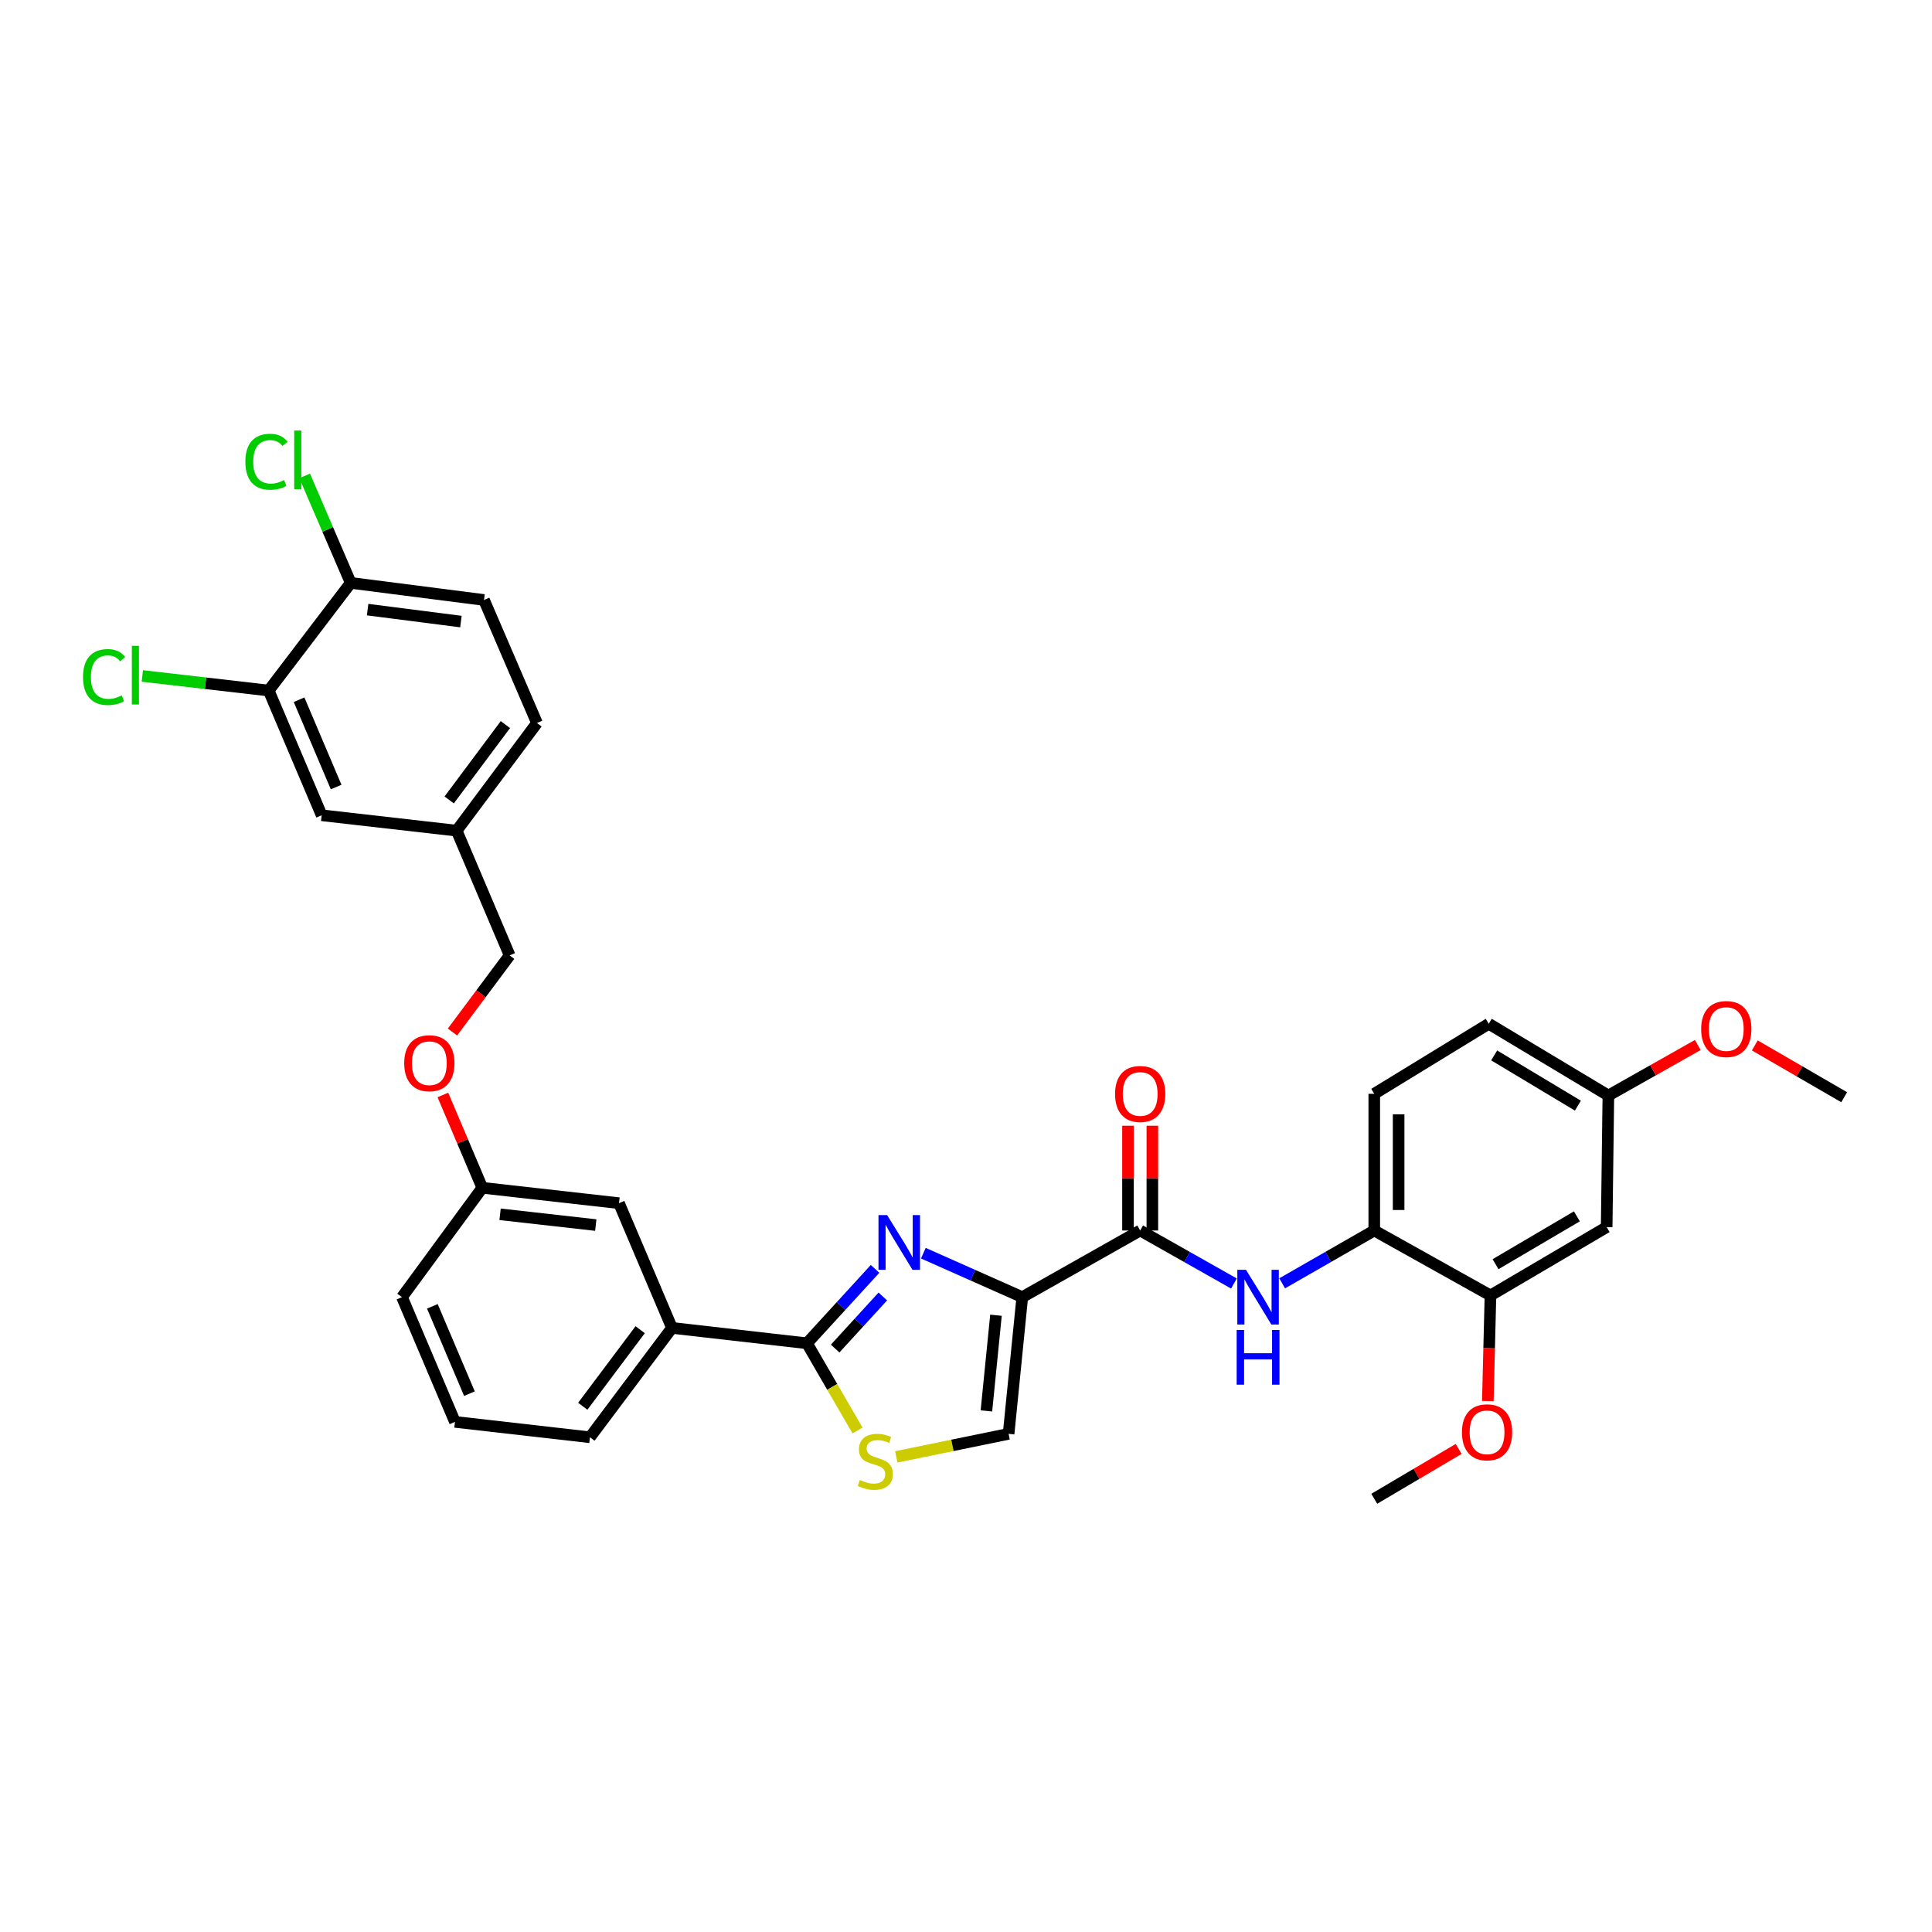 <?xml version='1.0' encoding='iso-8859-1'?>
<svg version='1.1' baseProfile='full'
              xmlns='http://www.w3.org/2000/svg'
                      xmlns:rdkit='http://www.rdkit.org/xml'
                      xmlns:xlink='http://www.w3.org/1999/xlink'
                  xml:space='preserve'
width='1000px' height='1000px' viewBox='0 0 1000 1000'>
<!-- END OF HEADER -->
<rect style='opacity:1.0;fill:#FFFFFF;stroke:none' width='1000' height='1000' x='0' y='0'> </rect>
<path class='bond-0' d='M 771.462,670.518 L 831.607,635.143' style='fill:none;fill-rule:evenodd;stroke:#000000;stroke-width:6px;stroke-linecap:butt;stroke-linejoin:miter;stroke-opacity:1' />
<path class='bond-0' d='M 774.091,654.344 L 816.193,629.581' style='fill:none;fill-rule:evenodd;stroke:#000000;stroke-width:6px;stroke-linecap:butt;stroke-linejoin:miter;stroke-opacity:1' />
<path class='bond-1' d='M 771.462,670.518 L 711.317,636.908' style='fill:none;fill-rule:evenodd;stroke:#000000;stroke-width:6px;stroke-linecap:butt;stroke-linejoin:miter;stroke-opacity:1' />
<path class='bond-2' d='M 771.462,670.518 L 770.78,697.852' style='fill:none;fill-rule:evenodd;stroke:#000000;stroke-width:6px;stroke-linecap:butt;stroke-linejoin:miter;stroke-opacity:1' />
<path class='bond-2' d='M 770.78,697.852 L 770.098,725.187' style='fill:none;fill-rule:evenodd;stroke:#FF0000;stroke-width:6px;stroke-linecap:butt;stroke-linejoin:miter;stroke-opacity:1' />
<path class='bond-3' d='M 590.151,636.908 L 614.419,650.624' style='fill:none;fill-rule:evenodd;stroke:#000000;stroke-width:6px;stroke-linecap:butt;stroke-linejoin:miter;stroke-opacity:1' />
<path class='bond-3' d='M 614.419,650.624 L 638.686,664.34' style='fill:none;fill-rule:evenodd;stroke:#0000FF;stroke-width:6px;stroke-linecap:butt;stroke-linejoin:miter;stroke-opacity:1' />
<path class='bond-4' d='M 596.456,636.908 L 596.456,609.794' style='fill:none;fill-rule:evenodd;stroke:#000000;stroke-width:6px;stroke-linecap:butt;stroke-linejoin:miter;stroke-opacity:1' />
<path class='bond-4' d='M 596.456,609.794 L 596.456,582.679' style='fill:none;fill-rule:evenodd;stroke:#FF0000;stroke-width:6px;stroke-linecap:butt;stroke-linejoin:miter;stroke-opacity:1' />
<path class='bond-4' d='M 583.847,636.908 L 583.847,609.794' style='fill:none;fill-rule:evenodd;stroke:#000000;stroke-width:6px;stroke-linecap:butt;stroke-linejoin:miter;stroke-opacity:1' />
<path class='bond-4' d='M 583.847,609.794 L 583.847,582.679' style='fill:none;fill-rule:evenodd;stroke:#FF0000;stroke-width:6px;stroke-linecap:butt;stroke-linejoin:miter;stroke-opacity:1' />
<path class='bond-5' d='M 590.151,636.908 L 529.123,671.401' style='fill:none;fill-rule:evenodd;stroke:#000000;stroke-width:6px;stroke-linecap:butt;stroke-linejoin:miter;stroke-opacity:1' />
<path class='bond-6' d='M 663.652,664.247 L 687.485,650.578' style='fill:none;fill-rule:evenodd;stroke:#0000FF;stroke-width:6px;stroke-linecap:butt;stroke-linejoin:miter;stroke-opacity:1' />
<path class='bond-6' d='M 687.485,650.578 L 711.317,636.908' style='fill:none;fill-rule:evenodd;stroke:#000000;stroke-width:6px;stroke-linecap:butt;stroke-linejoin:miter;stroke-opacity:1' />
<path class='bond-7' d='M 831.607,635.143 L 832.49,567.04' style='fill:none;fill-rule:evenodd;stroke:#000000;stroke-width:6px;stroke-linecap:butt;stroke-linejoin:miter;stroke-opacity:1' />
<path class='bond-8' d='M 417.681,695.281 L 430.767,717.853' style='fill:none;fill-rule:evenodd;stroke:#000000;stroke-width:6px;stroke-linecap:butt;stroke-linejoin:miter;stroke-opacity:1' />
<path class='bond-8' d='M 430.767,717.853 L 443.854,740.425' style='fill:none;fill-rule:evenodd;stroke:#CCCC00;stroke-width:6px;stroke-linecap:butt;stroke-linejoin:miter;stroke-opacity:1' />
<path class='bond-9' d='M 417.681,695.281 L 435.307,676.024' style='fill:none;fill-rule:evenodd;stroke:#000000;stroke-width:6px;stroke-linecap:butt;stroke-linejoin:miter;stroke-opacity:1' />
<path class='bond-9' d='M 435.307,676.024 L 452.932,656.767' style='fill:none;fill-rule:evenodd;stroke:#0000FF;stroke-width:6px;stroke-linecap:butt;stroke-linejoin:miter;stroke-opacity:1' />
<path class='bond-9' d='M 432.27,698.017 L 444.608,684.537' style='fill:none;fill-rule:evenodd;stroke:#000000;stroke-width:6px;stroke-linecap:butt;stroke-linejoin:miter;stroke-opacity:1' />
<path class='bond-9' d='M 444.608,684.537 L 456.946,671.057' style='fill:none;fill-rule:evenodd;stroke:#0000FF;stroke-width:6px;stroke-linecap:butt;stroke-linejoin:miter;stroke-opacity:1' />
<path class='bond-10' d='M 417.681,695.281 L 347.813,687.323' style='fill:none;fill-rule:evenodd;stroke:#000000;stroke-width:6px;stroke-linecap:butt;stroke-linejoin:miter;stroke-opacity:1' />
<path class='bond-11' d='M 463.904,754.085 L 492.976,748.122' style='fill:none;fill-rule:evenodd;stroke:#CCCC00;stroke-width:6px;stroke-linecap:butt;stroke-linejoin:miter;stroke-opacity:1' />
<path class='bond-11' d='M 492.976,748.122 L 522.048,742.159' style='fill:none;fill-rule:evenodd;stroke:#000000;stroke-width:6px;stroke-linecap:butt;stroke-linejoin:miter;stroke-opacity:1' />
<path class='bond-12' d='M 522.048,742.159 L 529.123,671.401' style='fill:none;fill-rule:evenodd;stroke:#000000;stroke-width:6px;stroke-linecap:butt;stroke-linejoin:miter;stroke-opacity:1' />
<path class='bond-12' d='M 510.563,730.291 L 515.516,680.76' style='fill:none;fill-rule:evenodd;stroke:#000000;stroke-width:6px;stroke-linecap:butt;stroke-linejoin:miter;stroke-opacity:1' />
<path class='bond-13' d='M 529.123,671.401 L 503.523,660.024' style='fill:none;fill-rule:evenodd;stroke:#000000;stroke-width:6px;stroke-linecap:butt;stroke-linejoin:miter;stroke-opacity:1' />
<path class='bond-13' d='M 503.523,660.024 L 477.923,648.648' style='fill:none;fill-rule:evenodd;stroke:#0000FF;stroke-width:6px;stroke-linecap:butt;stroke-linejoin:miter;stroke-opacity:1' />
<path class='bond-14' d='M 250.52,310.544 L 181.534,301.704' style='fill:none;fill-rule:evenodd;stroke:#000000;stroke-width:6px;stroke-linecap:butt;stroke-linejoin:miter;stroke-opacity:1' />
<path class='bond-14' d='M 238.569,321.725 L 190.279,315.537' style='fill:none;fill-rule:evenodd;stroke:#000000;stroke-width:6px;stroke-linecap:butt;stroke-linejoin:miter;stroke-opacity:1' />
<path class='bond-15' d='M 250.52,310.544 L 277.937,374.227' style='fill:none;fill-rule:evenodd;stroke:#000000;stroke-width:6px;stroke-linecap:butt;stroke-linejoin:miter;stroke-opacity:1' />
<path class='bond-16' d='M 229.232,566.749 L 239.435,590.775' style='fill:none;fill-rule:evenodd;stroke:#FF0000;stroke-width:6px;stroke-linecap:butt;stroke-linejoin:miter;stroke-opacity:1' />
<path class='bond-16' d='M 239.435,590.775 L 249.637,614.8' style='fill:none;fill-rule:evenodd;stroke:#000000;stroke-width:6px;stroke-linecap:butt;stroke-linejoin:miter;stroke-opacity:1' />
<path class='bond-17' d='M 234.198,534.177 L 248.993,514.344' style='fill:none;fill-rule:evenodd;stroke:#FF0000;stroke-width:6px;stroke-linecap:butt;stroke-linejoin:miter;stroke-opacity:1' />
<path class='bond-17' d='M 248.993,514.344 L 263.787,494.51' style='fill:none;fill-rule:evenodd;stroke:#000000;stroke-width:6px;stroke-linecap:butt;stroke-linejoin:miter;stroke-opacity:1' />
<path class='bond-18' d='M 181.534,301.704 L 139.077,357.422' style='fill:none;fill-rule:evenodd;stroke:#000000;stroke-width:6px;stroke-linecap:butt;stroke-linejoin:miter;stroke-opacity:1' />
<path class='bond-19' d='M 181.534,301.704 L 169.612,274.013' style='fill:none;fill-rule:evenodd;stroke:#000000;stroke-width:6px;stroke-linecap:butt;stroke-linejoin:miter;stroke-opacity:1' />
<path class='bond-19' d='M 169.612,274.013 L 157.69,246.321' style='fill:none;fill-rule:evenodd;stroke:#00CC00;stroke-width:6px;stroke-linecap:butt;stroke-linejoin:miter;stroke-opacity:1' />
<path class='bond-20' d='M 249.637,614.8 L 320.395,622.758' style='fill:none;fill-rule:evenodd;stroke:#000000;stroke-width:6px;stroke-linecap:butt;stroke-linejoin:miter;stroke-opacity:1' />
<path class='bond-20' d='M 258.842,628.524 L 308.372,634.095' style='fill:none;fill-rule:evenodd;stroke:#000000;stroke-width:6px;stroke-linecap:butt;stroke-linejoin:miter;stroke-opacity:1' />
<path class='bond-21' d='M 249.637,614.8 L 208.069,671.401' style='fill:none;fill-rule:evenodd;stroke:#000000;stroke-width:6px;stroke-linecap:butt;stroke-linejoin:miter;stroke-opacity:1' />
<path class='bond-22' d='M 320.395,622.758 L 347.813,687.323' style='fill:none;fill-rule:evenodd;stroke:#000000;stroke-width:6px;stroke-linecap:butt;stroke-linejoin:miter;stroke-opacity:1' />
<path class='bond-23' d='M 347.813,687.323 L 305.355,743.931' style='fill:none;fill-rule:evenodd;stroke:#000000;stroke-width:6px;stroke-linecap:butt;stroke-linejoin:miter;stroke-opacity:1' />
<path class='bond-23' d='M 331.357,688.249 L 301.637,727.874' style='fill:none;fill-rule:evenodd;stroke:#000000;stroke-width:6px;stroke-linecap:butt;stroke-linejoin:miter;stroke-opacity:1' />
<path class='bond-24' d='M 305.355,743.931 L 235.487,735.966' style='fill:none;fill-rule:evenodd;stroke:#000000;stroke-width:6px;stroke-linecap:butt;stroke-linejoin:miter;stroke-opacity:1' />
<path class='bond-25' d='M 235.487,735.966 L 208.069,671.401' style='fill:none;fill-rule:evenodd;stroke:#000000;stroke-width:6px;stroke-linecap:butt;stroke-linejoin:miter;stroke-opacity:1' />
<path class='bond-25' d='M 242.98,721.353 L 223.788,676.157' style='fill:none;fill-rule:evenodd;stroke:#000000;stroke-width:6px;stroke-linecap:butt;stroke-linejoin:miter;stroke-opacity:1' />
<path class='bond-26' d='M 139.077,357.422 L 166.495,421.987' style='fill:none;fill-rule:evenodd;stroke:#000000;stroke-width:6px;stroke-linecap:butt;stroke-linejoin:miter;stroke-opacity:1' />
<path class='bond-26' d='M 154.795,362.178 L 173.988,407.374' style='fill:none;fill-rule:evenodd;stroke:#000000;stroke-width:6px;stroke-linecap:butt;stroke-linejoin:miter;stroke-opacity:1' />
<path class='bond-27' d='M 139.077,357.422 L 106.372,353.649' style='fill:none;fill-rule:evenodd;stroke:#000000;stroke-width:6px;stroke-linecap:butt;stroke-linejoin:miter;stroke-opacity:1' />
<path class='bond-27' d='M 106.372,353.649 L 73.668,349.877' style='fill:none;fill-rule:evenodd;stroke:#00CC00;stroke-width:6px;stroke-linecap:butt;stroke-linejoin:miter;stroke-opacity:1' />
<path class='bond-28' d='M 166.495,421.987 L 236.37,429.945' style='fill:none;fill-rule:evenodd;stroke:#000000;stroke-width:6px;stroke-linecap:butt;stroke-linejoin:miter;stroke-opacity:1' />
<path class='bond-29' d='M 236.37,429.945 L 277.937,374.227' style='fill:none;fill-rule:evenodd;stroke:#000000;stroke-width:6px;stroke-linecap:butt;stroke-linejoin:miter;stroke-opacity:1' />
<path class='bond-29' d='M 232.498,414.047 L 261.596,375.045' style='fill:none;fill-rule:evenodd;stroke:#000000;stroke-width:6px;stroke-linecap:butt;stroke-linejoin:miter;stroke-opacity:1' />
<path class='bond-30' d='M 236.37,429.945 L 263.787,494.51' style='fill:none;fill-rule:evenodd;stroke:#000000;stroke-width:6px;stroke-linecap:butt;stroke-linejoin:miter;stroke-opacity:1' />
<path class='bond-31' d='M 711.317,636.908 L 711.317,566.151' style='fill:none;fill-rule:evenodd;stroke:#000000;stroke-width:6px;stroke-linecap:butt;stroke-linejoin:miter;stroke-opacity:1' />
<path class='bond-31' d='M 723.926,626.295 L 723.926,576.764' style='fill:none;fill-rule:evenodd;stroke:#000000;stroke-width:6px;stroke-linecap:butt;stroke-linejoin:miter;stroke-opacity:1' />
<path class='bond-32' d='M 711.317,566.151 L 770.58,529.893' style='fill:none;fill-rule:evenodd;stroke:#000000;stroke-width:6px;stroke-linecap:butt;stroke-linejoin:miter;stroke-opacity:1' />
<path class='bond-33' d='M 832.49,567.04 L 855.628,553.963' style='fill:none;fill-rule:evenodd;stroke:#000000;stroke-width:6px;stroke-linecap:butt;stroke-linejoin:miter;stroke-opacity:1' />
<path class='bond-33' d='M 855.628,553.963 L 878.765,540.886' style='fill:none;fill-rule:evenodd;stroke:#FF0000;stroke-width:6px;stroke-linecap:butt;stroke-linejoin:miter;stroke-opacity:1' />
<path class='bond-34' d='M 832.49,567.04 L 770.58,529.893' style='fill:none;fill-rule:evenodd;stroke:#000000;stroke-width:6px;stroke-linecap:butt;stroke-linejoin:miter;stroke-opacity:1' />
<path class='bond-34' d='M 816.716,572.28 L 773.379,546.277' style='fill:none;fill-rule:evenodd;stroke:#000000;stroke-width:6px;stroke-linecap:butt;stroke-linejoin:miter;stroke-opacity:1' />
<path class='bond-35' d='M 755.002,749.958 L 733.159,762.864' style='fill:none;fill-rule:evenodd;stroke:#FF0000;stroke-width:6px;stroke-linecap:butt;stroke-linejoin:miter;stroke-opacity:1' />
<path class='bond-35' d='M 733.159,762.864 L 711.317,775.769' style='fill:none;fill-rule:evenodd;stroke:#000000;stroke-width:6px;stroke-linecap:butt;stroke-linejoin:miter;stroke-opacity:1' />
<path class='bond-36' d='M 908.281,541.105 L 931.413,554.514' style='fill:none;fill-rule:evenodd;stroke:#FF0000;stroke-width:6px;stroke-linecap:butt;stroke-linejoin:miter;stroke-opacity:1' />
<path class='bond-36' d='M 931.413,554.514 L 954.545,567.923' style='fill:none;fill-rule:evenodd;stroke:#000000;stroke-width:6px;stroke-linecap:butt;stroke-linejoin:miter;stroke-opacity:1' />
<path  class='atom-2' d='M 644.919 657.241
L 654.199 672.241
Q 655.119 673.721, 656.599 676.401
Q 658.079 679.081, 658.159 679.241
L 658.159 657.241
L 661.919 657.241
L 661.919 685.561
L 658.039 685.561
L 648.079 669.161
Q 646.919 667.241, 645.679 665.041
Q 644.479 662.841, 644.119 662.161
L 644.119 685.561
L 640.439 685.561
L 640.439 657.241
L 644.919 657.241
' fill='#0000FF'/>
<path  class='atom-2' d='M 640.099 688.393
L 643.939 688.393
L 643.939 700.433
L 658.419 700.433
L 658.419 688.393
L 662.259 688.393
L 662.259 716.713
L 658.419 716.713
L 658.419 703.633
L 643.939 703.633
L 643.939 716.713
L 640.099 716.713
L 640.099 688.393
' fill='#0000FF'/>
<path  class='atom-3' d='M 577.151 566.231
Q 577.151 559.431, 580.511 555.631
Q 583.871 551.831, 590.151 551.831
Q 596.431 551.831, 599.791 555.631
Q 603.151 559.431, 603.151 566.231
Q 603.151 573.111, 599.751 577.031
Q 596.351 580.911, 590.151 580.911
Q 583.911 580.911, 580.511 577.031
Q 577.151 573.151, 577.151 566.231
M 590.151 577.711
Q 594.471 577.711, 596.791 574.831
Q 599.151 571.911, 599.151 566.231
Q 599.151 560.671, 596.791 557.871
Q 594.471 555.031, 590.151 555.031
Q 585.831 555.031, 583.471 557.831
Q 581.151 560.631, 581.151 566.231
Q 581.151 571.951, 583.471 574.831
Q 585.831 577.711, 590.151 577.711
' fill='#FF0000'/>
<path  class='atom-6' d='M 445.063 766.029
Q 445.383 766.149, 446.703 766.709
Q 448.023 767.269, 449.463 767.629
Q 450.943 767.949, 452.383 767.949
Q 455.063 767.949, 456.623 766.669
Q 458.183 765.349, 458.183 763.069
Q 458.183 761.509, 457.383 760.549
Q 456.623 759.589, 455.423 759.069
Q 454.223 758.549, 452.223 757.949
Q 449.703 757.189, 448.183 756.469
Q 446.703 755.749, 445.623 754.229
Q 444.583 752.709, 444.583 750.149
Q 444.583 746.589, 446.983 744.389
Q 449.423 742.189, 454.223 742.189
Q 457.503 742.189, 461.223 743.749
L 460.303 746.829
Q 456.903 745.429, 454.343 745.429
Q 451.583 745.429, 450.063 746.589
Q 448.543 747.709, 448.583 749.669
Q 448.583 751.189, 449.343 752.109
Q 450.143 753.029, 451.263 753.549
Q 452.423 754.069, 454.343 754.669
Q 456.903 755.469, 458.423 756.269
Q 459.943 757.069, 461.023 758.709
Q 462.143 760.309, 462.143 763.069
Q 462.143 766.989, 459.503 769.109
Q 456.903 771.189, 452.543 771.189
Q 450.023 771.189, 448.103 770.629
Q 446.223 770.109, 443.983 769.189
L 445.063 766.029
' fill='#CCCC00'/>
<path  class='atom-9' d='M 459.181 628.941
L 468.461 643.941
Q 469.381 645.421, 470.861 648.101
Q 472.341 650.781, 472.421 650.941
L 472.421 628.941
L 476.181 628.941
L 476.181 657.261
L 472.301 657.261
L 462.341 640.861
Q 461.181 638.941, 459.941 636.741
Q 458.741 634.541, 458.381 633.861
L 458.381 657.261
L 454.701 657.261
L 454.701 628.941
L 459.181 628.941
' fill='#0000FF'/>
<path  class='atom-11' d='M 209.219 550.315
Q 209.219 543.515, 212.579 539.715
Q 215.939 535.915, 222.219 535.915
Q 228.499 535.915, 231.859 539.715
Q 235.219 543.515, 235.219 550.315
Q 235.219 557.195, 231.819 561.115
Q 228.419 564.995, 222.219 564.995
Q 215.979 564.995, 212.579 561.115
Q 209.219 557.235, 209.219 550.315
M 222.219 561.795
Q 226.539 561.795, 228.859 558.915
Q 231.219 555.995, 231.219 550.315
Q 231.219 544.755, 228.859 541.955
Q 226.539 539.115, 222.219 539.115
Q 217.899 539.115, 215.539 541.915
Q 213.219 544.715, 213.219 550.315
Q 213.219 556.035, 215.539 558.915
Q 217.899 561.795, 222.219 561.795
' fill='#FF0000'/>
<path  class='atom-24' d='M 42.971 350.444
Q 42.971 343.404, 46.251 339.724
Q 49.571 336.004, 55.851 336.004
Q 61.691 336.004, 64.811 340.124
L 62.171 342.284
Q 59.891 339.284, 55.851 339.284
Q 51.571 339.284, 49.291 342.164
Q 47.051 345.004, 47.051 350.444
Q 47.051 356.044, 49.371 358.924
Q 51.731 361.804, 56.291 361.804
Q 59.411 361.804, 63.051 359.924
L 64.171 362.924
Q 62.691 363.884, 60.451 364.444
Q 58.211 365.004, 55.731 365.004
Q 49.571 365.004, 46.251 361.244
Q 42.971 357.484, 42.971 350.444
' fill='#00CC00'/>
<path  class='atom-24' d='M 68.251 334.284
L 71.931 334.284
L 71.931 364.644
L 68.251 364.644
L 68.251 334.284
' fill='#00CC00'/>
<path  class='atom-25' d='M 126.997 239.001
Q 126.997 231.961, 130.277 228.281
Q 133.597 224.561, 139.877 224.561
Q 145.717 224.561, 148.837 228.681
L 146.197 230.841
Q 143.917 227.841, 139.877 227.841
Q 135.597 227.841, 133.317 230.721
Q 131.077 233.561, 131.077 239.001
Q 131.077 244.601, 133.397 247.481
Q 135.757 250.361, 140.317 250.361
Q 143.437 250.361, 147.077 248.481
L 148.197 251.481
Q 146.717 252.441, 144.477 253.001
Q 142.237 253.561, 139.757 253.561
Q 133.597 253.561, 130.277 249.801
Q 126.997 246.041, 126.997 239.001
' fill='#00CC00'/>
<path  class='atom-25' d='M 152.277 222.841
L 155.957 222.841
L 155.957 253.201
L 152.277 253.201
L 152.277 222.841
' fill='#00CC00'/>
<path  class='atom-30' d='M 756.697 741.356
Q 756.697 734.556, 760.057 730.756
Q 763.417 726.956, 769.697 726.956
Q 775.977 726.956, 779.337 730.756
Q 782.697 734.556, 782.697 741.356
Q 782.697 748.236, 779.297 752.156
Q 775.897 756.036, 769.697 756.036
Q 763.457 756.036, 760.057 752.156
Q 756.697 748.276, 756.697 741.356
M 769.697 752.836
Q 774.017 752.836, 776.337 749.956
Q 778.697 747.036, 778.697 741.356
Q 778.697 735.796, 776.337 732.996
Q 774.017 730.156, 769.697 730.156
Q 765.377 730.156, 763.017 732.956
Q 760.697 735.756, 760.697 741.356
Q 760.697 747.076, 763.017 749.956
Q 765.377 752.836, 769.697 752.836
' fill='#FF0000'/>
<path  class='atom-31' d='M 880.518 532.627
Q 880.518 525.827, 883.878 522.027
Q 887.238 518.227, 893.518 518.227
Q 899.798 518.227, 903.158 522.027
Q 906.518 525.827, 906.518 532.627
Q 906.518 539.507, 903.118 543.427
Q 899.718 547.307, 893.518 547.307
Q 887.278 547.307, 883.878 543.427
Q 880.518 539.547, 880.518 532.627
M 893.518 544.107
Q 897.838 544.107, 900.158 541.227
Q 902.518 538.307, 902.518 532.627
Q 902.518 527.067, 900.158 524.267
Q 897.838 521.427, 893.518 521.427
Q 889.198 521.427, 886.838 524.227
Q 884.518 527.027, 884.518 532.627
Q 884.518 538.347, 886.838 541.227
Q 889.198 544.107, 893.518 544.107
' fill='#FF0000'/>
</svg>
